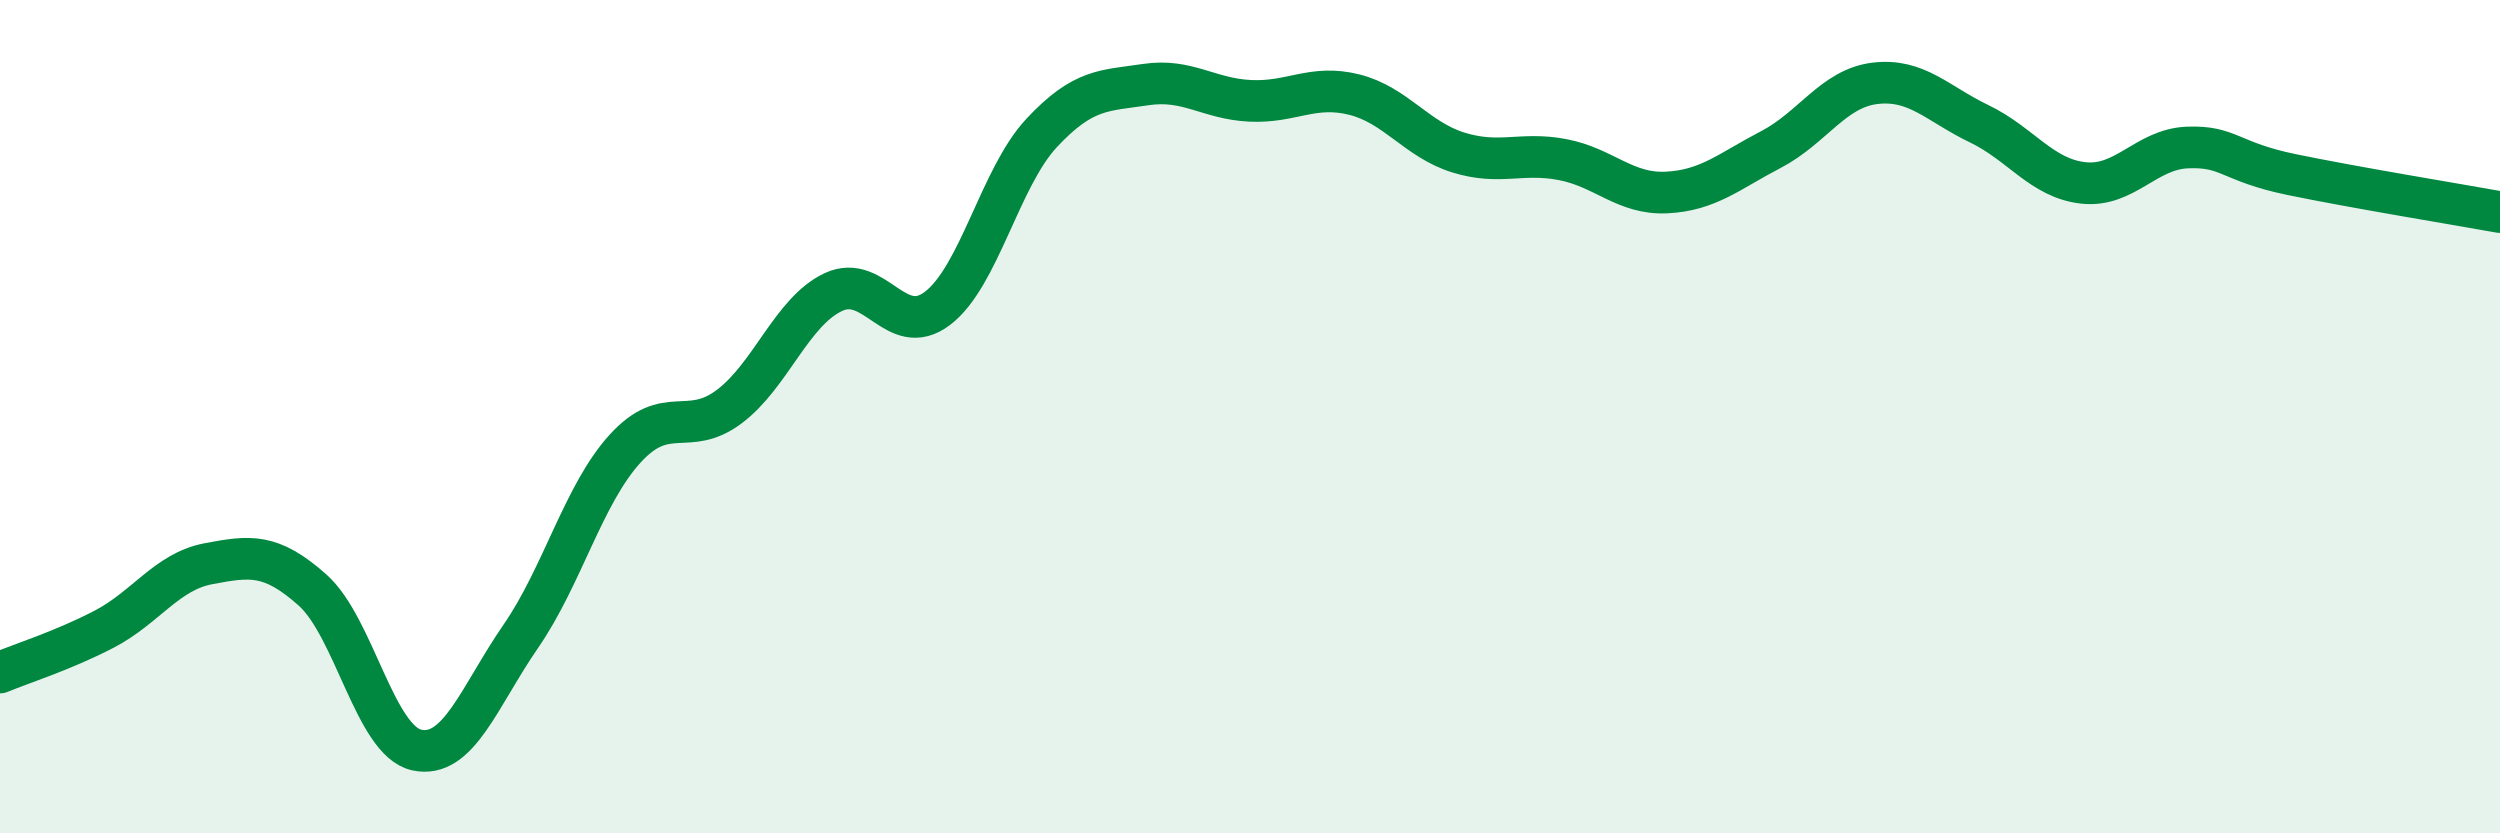 
    <svg width="60" height="20" viewBox="0 0 60 20" xmlns="http://www.w3.org/2000/svg">
      <path
        d="M 0,16.14 C 0.5,15.93 1.5,15.62 2.5,15.1 C 3.5,14.58 4,13.72 5,13.53 C 6,13.34 6.5,13.27 7.5,14.16 C 8.5,15.05 9,17.78 10,18 C 11,18.22 11.5,16.72 12.5,15.27 C 13.5,13.82 14,11.87 15,10.77 C 16,9.67 16.5,10.51 17.5,9.76 C 18.5,9.01 19,7.48 20,7.01 C 21,6.54 21.5,8.16 22.5,7.4 C 23.5,6.64 24,4.26 25,3.19 C 26,2.12 26.5,2.18 27.5,2.03 C 28.5,1.88 29,2.37 30,2.42 C 31,2.47 31.5,2.02 32.5,2.27 C 33.5,2.52 34,3.35 35,3.66 C 36,3.97 36.5,3.64 37.5,3.83 C 38.5,4.02 39,4.67 40,4.62 C 41,4.57 41.5,4.11 42.5,3.59 C 43.5,3.07 44,2.12 45,2 C 46,1.88 46.5,2.49 47.5,2.97 C 48.5,3.45 49,4.28 50,4.39 C 51,4.5 51.5,3.58 52.5,3.54 C 53.5,3.5 53.5,3.88 55,4.19 C 56.5,4.5 59,4.91 60,5.09L60 20L0 20Z"
        fill="#008740"
        opacity="0.1"
        stroke-linecap="round"
        stroke-linejoin="round"
      />
      <path
        d="M 0,16.14 C 0.5,15.93 1.5,15.62 2.5,15.1 C 3.5,14.58 4,13.72 5,13.53 C 6,13.34 6.5,13.27 7.5,14.16 C 8.5,15.05 9,17.78 10,18 C 11,18.22 11.5,16.72 12.5,15.27 C 13.5,13.82 14,11.87 15,10.77 C 16,9.67 16.5,10.51 17.5,9.76 C 18.5,9.01 19,7.48 20,7.01 C 21,6.54 21.5,8.16 22.5,7.4 C 23.5,6.64 24,4.26 25,3.19 C 26,2.12 26.5,2.18 27.5,2.03 C 28.5,1.88 29,2.37 30,2.42 C 31,2.47 31.5,2.02 32.5,2.27 C 33.5,2.52 34,3.35 35,3.66 C 36,3.97 36.5,3.64 37.5,3.83 C 38.5,4.02 39,4.67 40,4.62 C 41,4.57 41.5,4.11 42.5,3.59 C 43.5,3.07 44,2.12 45,2 C 46,1.88 46.5,2.49 47.5,2.97 C 48.5,3.45 49,4.28 50,4.39 C 51,4.5 51.5,3.58 52.5,3.54 C 53.5,3.5 53.5,3.88 55,4.19 C 56.5,4.5 59,4.91 60,5.09"
        stroke="#008740"
        stroke-width="1"
        fill="none"
        stroke-linecap="round"
        stroke-linejoin="round"
      />
    </svg>
  